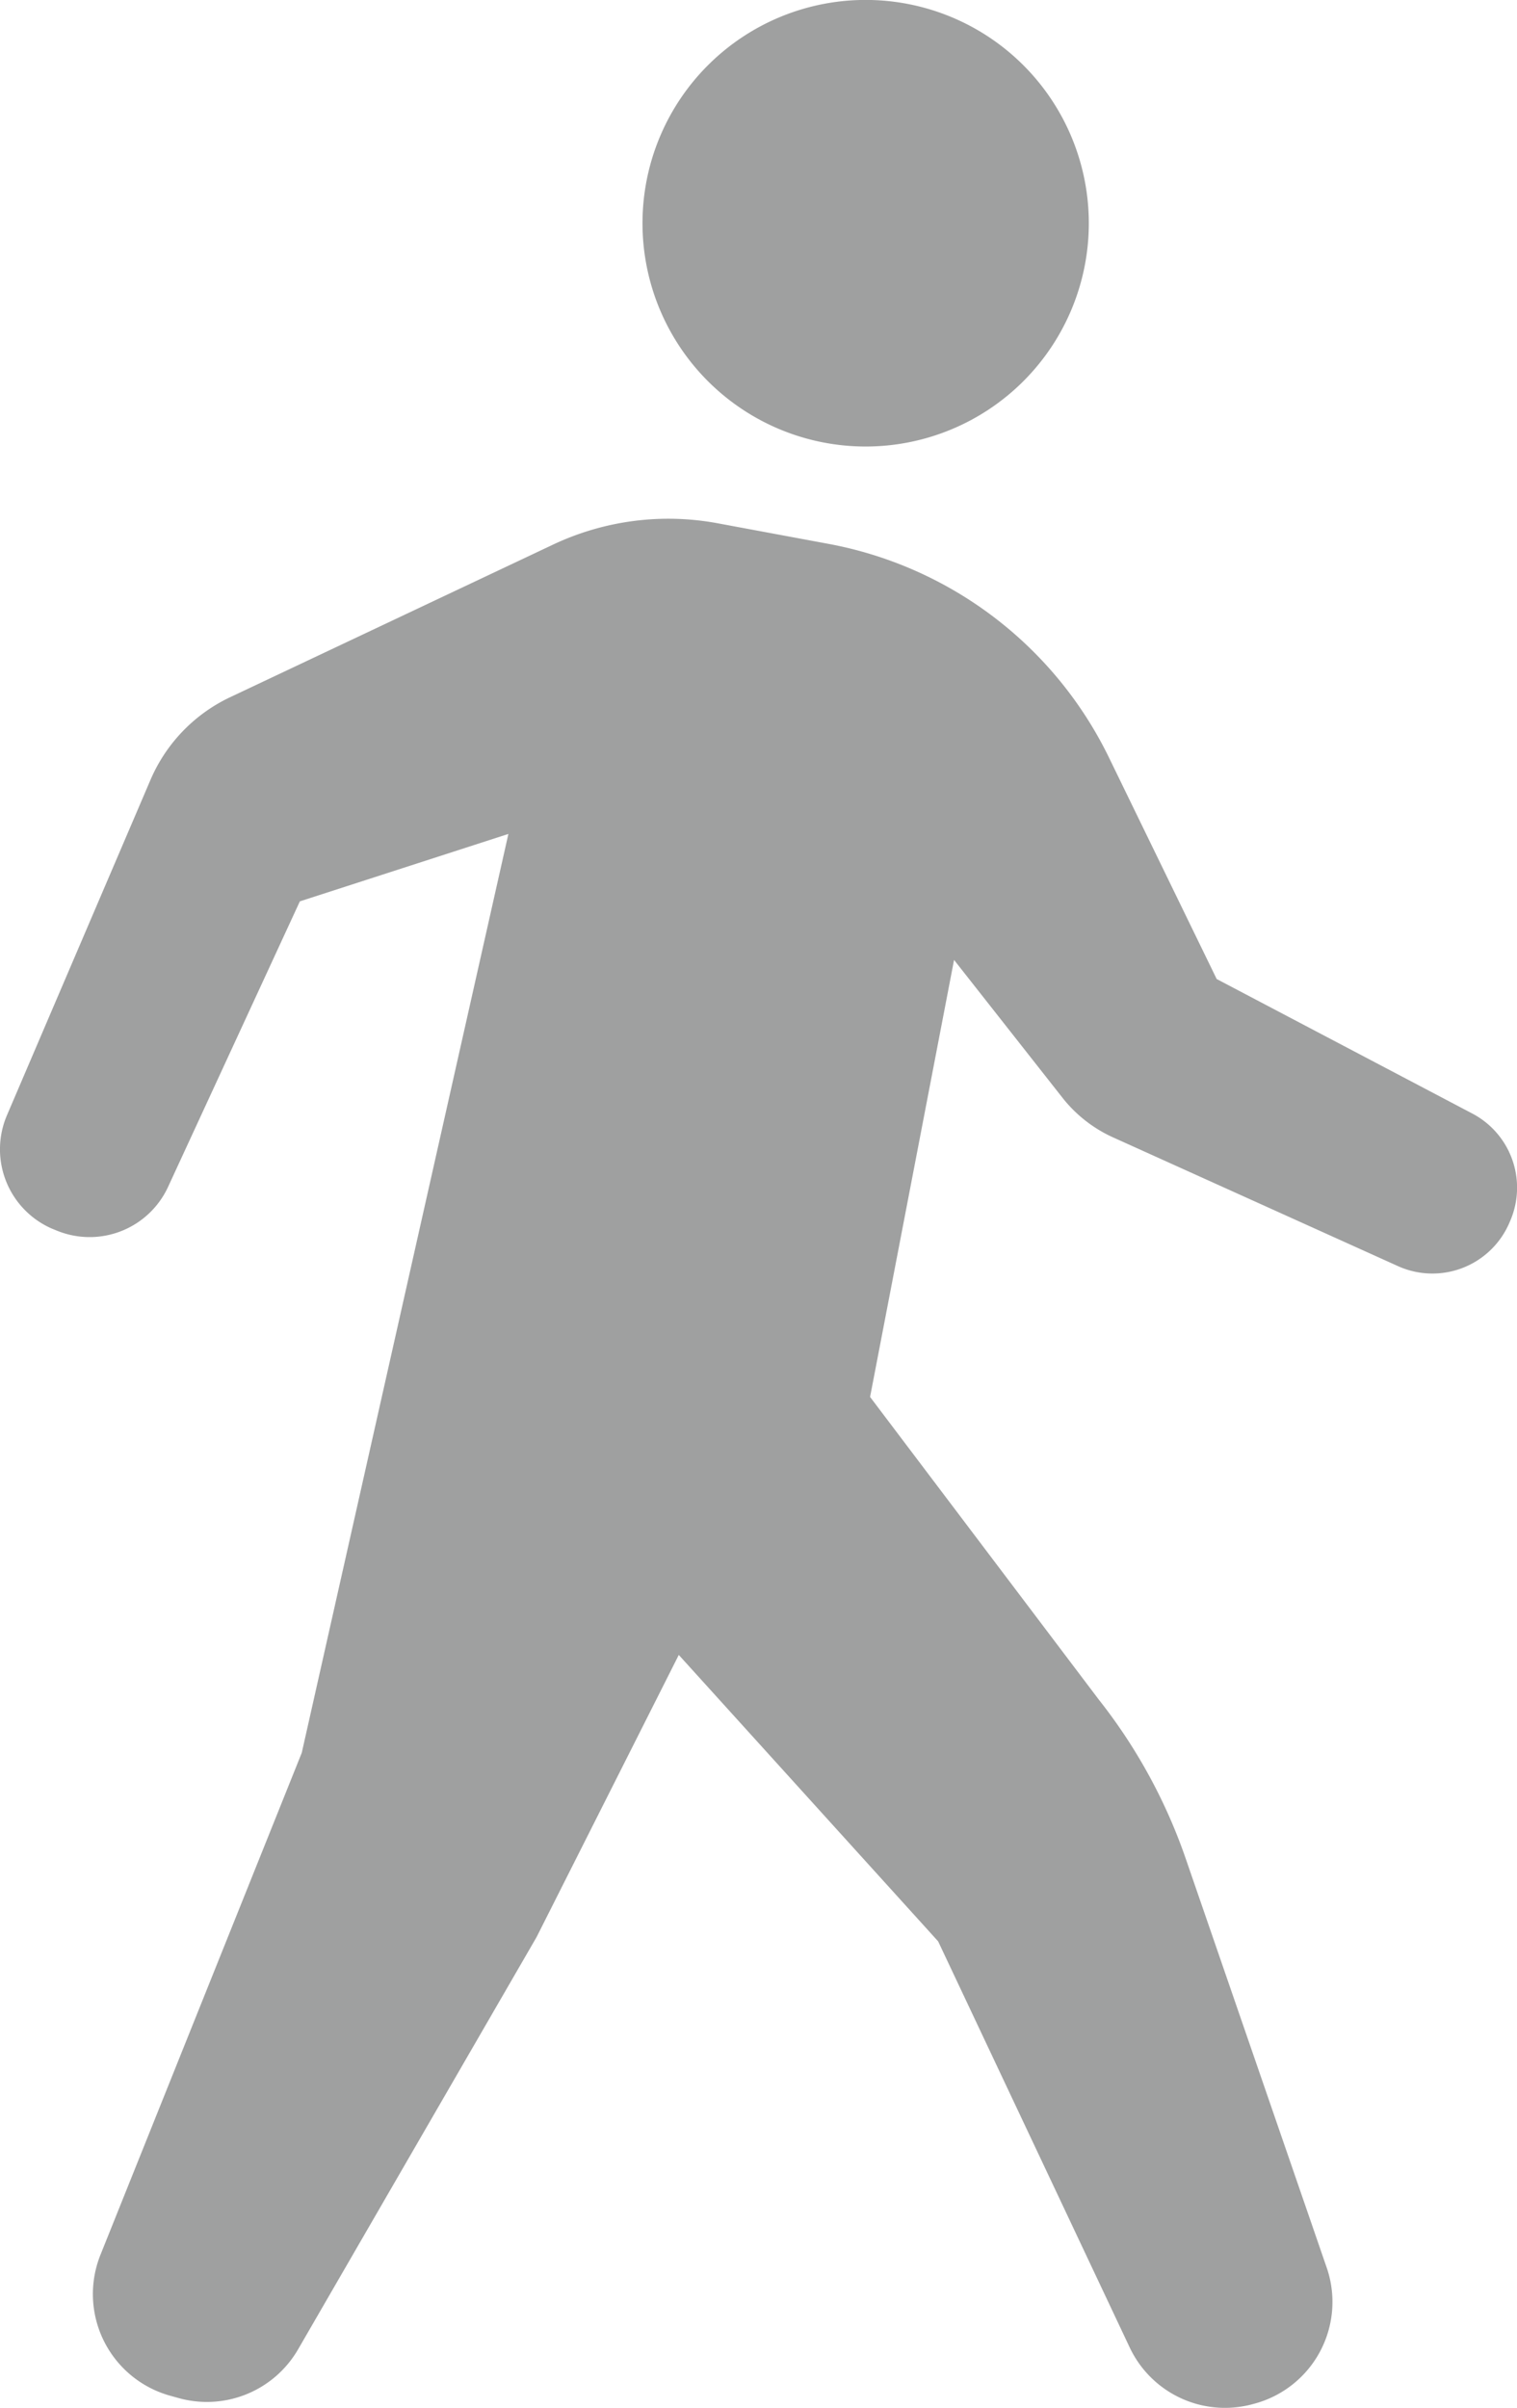 <svg xmlns="http://www.w3.org/2000/svg" viewBox="0 0 23.14 36.707"><defs><style>.cls-1{fill:#9fa0a0;}</style></defs><g id="レイヤー_2" data-name="レイヤー 2"><g id="レイヤー_1-2" data-name="レイヤー 1"><path class="cls-1" d="M13.205,6.807a3.404,3.404,0,1,0-.001,0Z"/><path class="cls-1" d="M22.457,16.975,18.559,14.925l-1.643-3.376a5.97,5.97,0,0,0-4.279-3.258l-1.691-.314a4.121,4.121,0,0,0-2.511.326L3.512,10.628a2.47,2.47,0,0,0-1.217,1.262L.106,17.002a1.319,1.319,0,0,0,.695,1.732l.018.007.049.02a1.318,1.318,0,0,0,1.696-.668l2.01-4.352,3.181-1.028-3.152,14.008L1.532,34.375a1.608,1.608,0,0,0,1.06,2.146l.133.037a1.607,1.607,0,0,0,1.822-.743l3.638-6.285L10.354,25.229l3.956,4.366,2.922,6.191a1.607,1.607,0,0,0,1.856.87l.033-.009a1.606,1.606,0,0,0,1.153-1.956q-.016-.062-.037-.122L18.087,28.335A8.238,8.238,0,0,0,16.763,25.913L13.272,21.296l1.281-6.662,1.653,2.1a2.063,2.063,0,0,0,.77.604l4.349,1.964a1.277,1.277,0,0,0,1.689-.639l.015-.034.014-.033A1.276,1.276,0,0,0,22.457,16.975Z"/></g></g></svg>